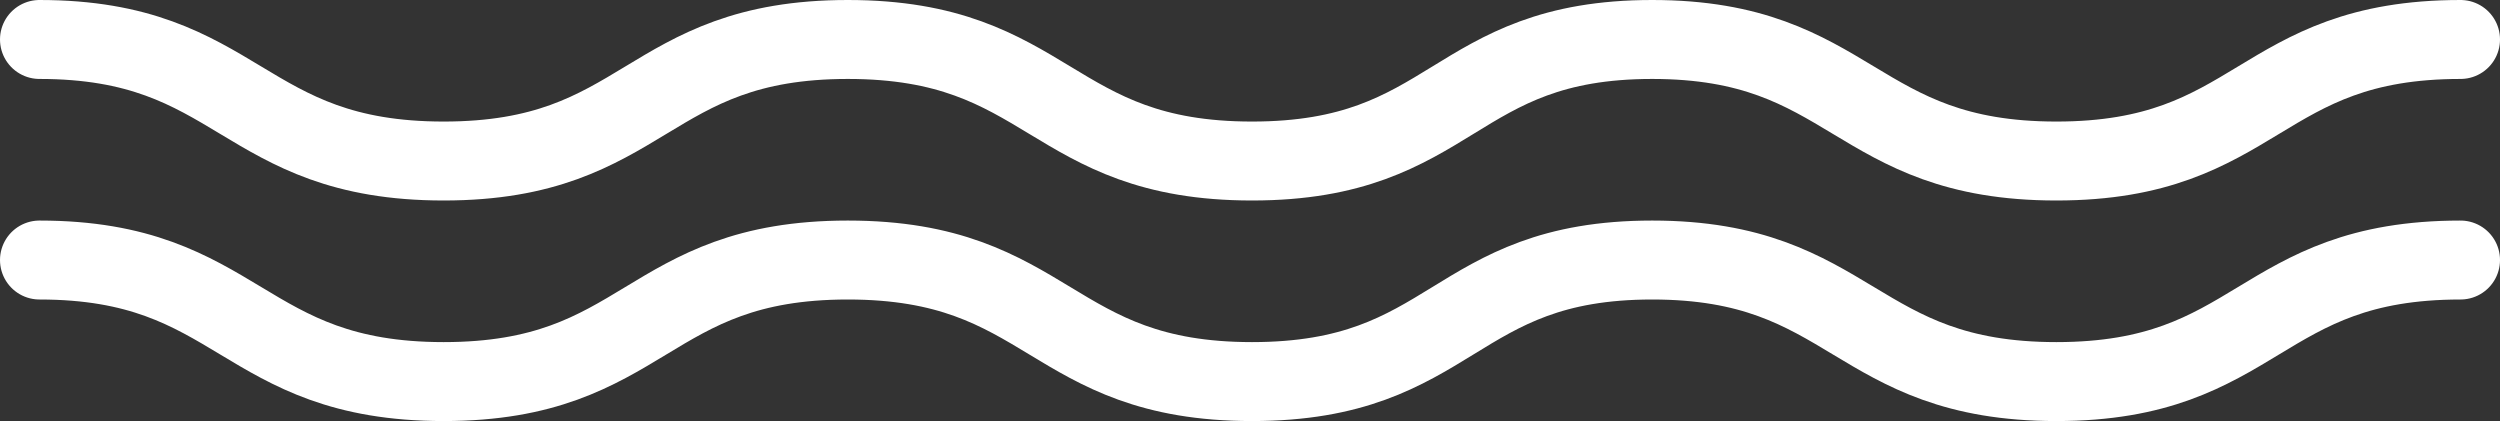 <svg xmlns="http://www.w3.org/2000/svg" width="95" height="16" viewBox="0 0 95 16">
  <rect x="0" y="0" width="95" height="16" fill="#333333" stroke="none"/>
  <g id="namiline_w.svg" transform="translate(1.5 1.5)">
    <path id="パス_117" data-name="パス 117" d="M11,7.5c7.641,0,7.641,4.619,15.359,4.619S34,7.5,41.717,7.5s7.641,4.619,15.359,4.619S64.641,7.5,72.283,7.5s7.641,4.619,15.359,4.619S95.283,7.5,103,7.5" transform="translate(-11 0.881)" fill="none" stroke="#fff" stroke-linecap="round" stroke-miterlimit="10" stroke-width="3"/>
    <path id="パス_496" data-name="パス 496" d="M11,7.5c7.641,0,7.641,4.619,15.359,4.619S34,7.5,41.717,7.5s7.641,4.619,15.359,4.619S64.641,7.5,72.283,7.5s7.641,4.619,15.359,4.619S95.283,7.5,103,7.5" transform="translate(-11 -7.5)" fill="none" stroke="#fff" stroke-linecap="round" stroke-miterlimit="10" stroke-width="3"/>
  </g>
</svg>
